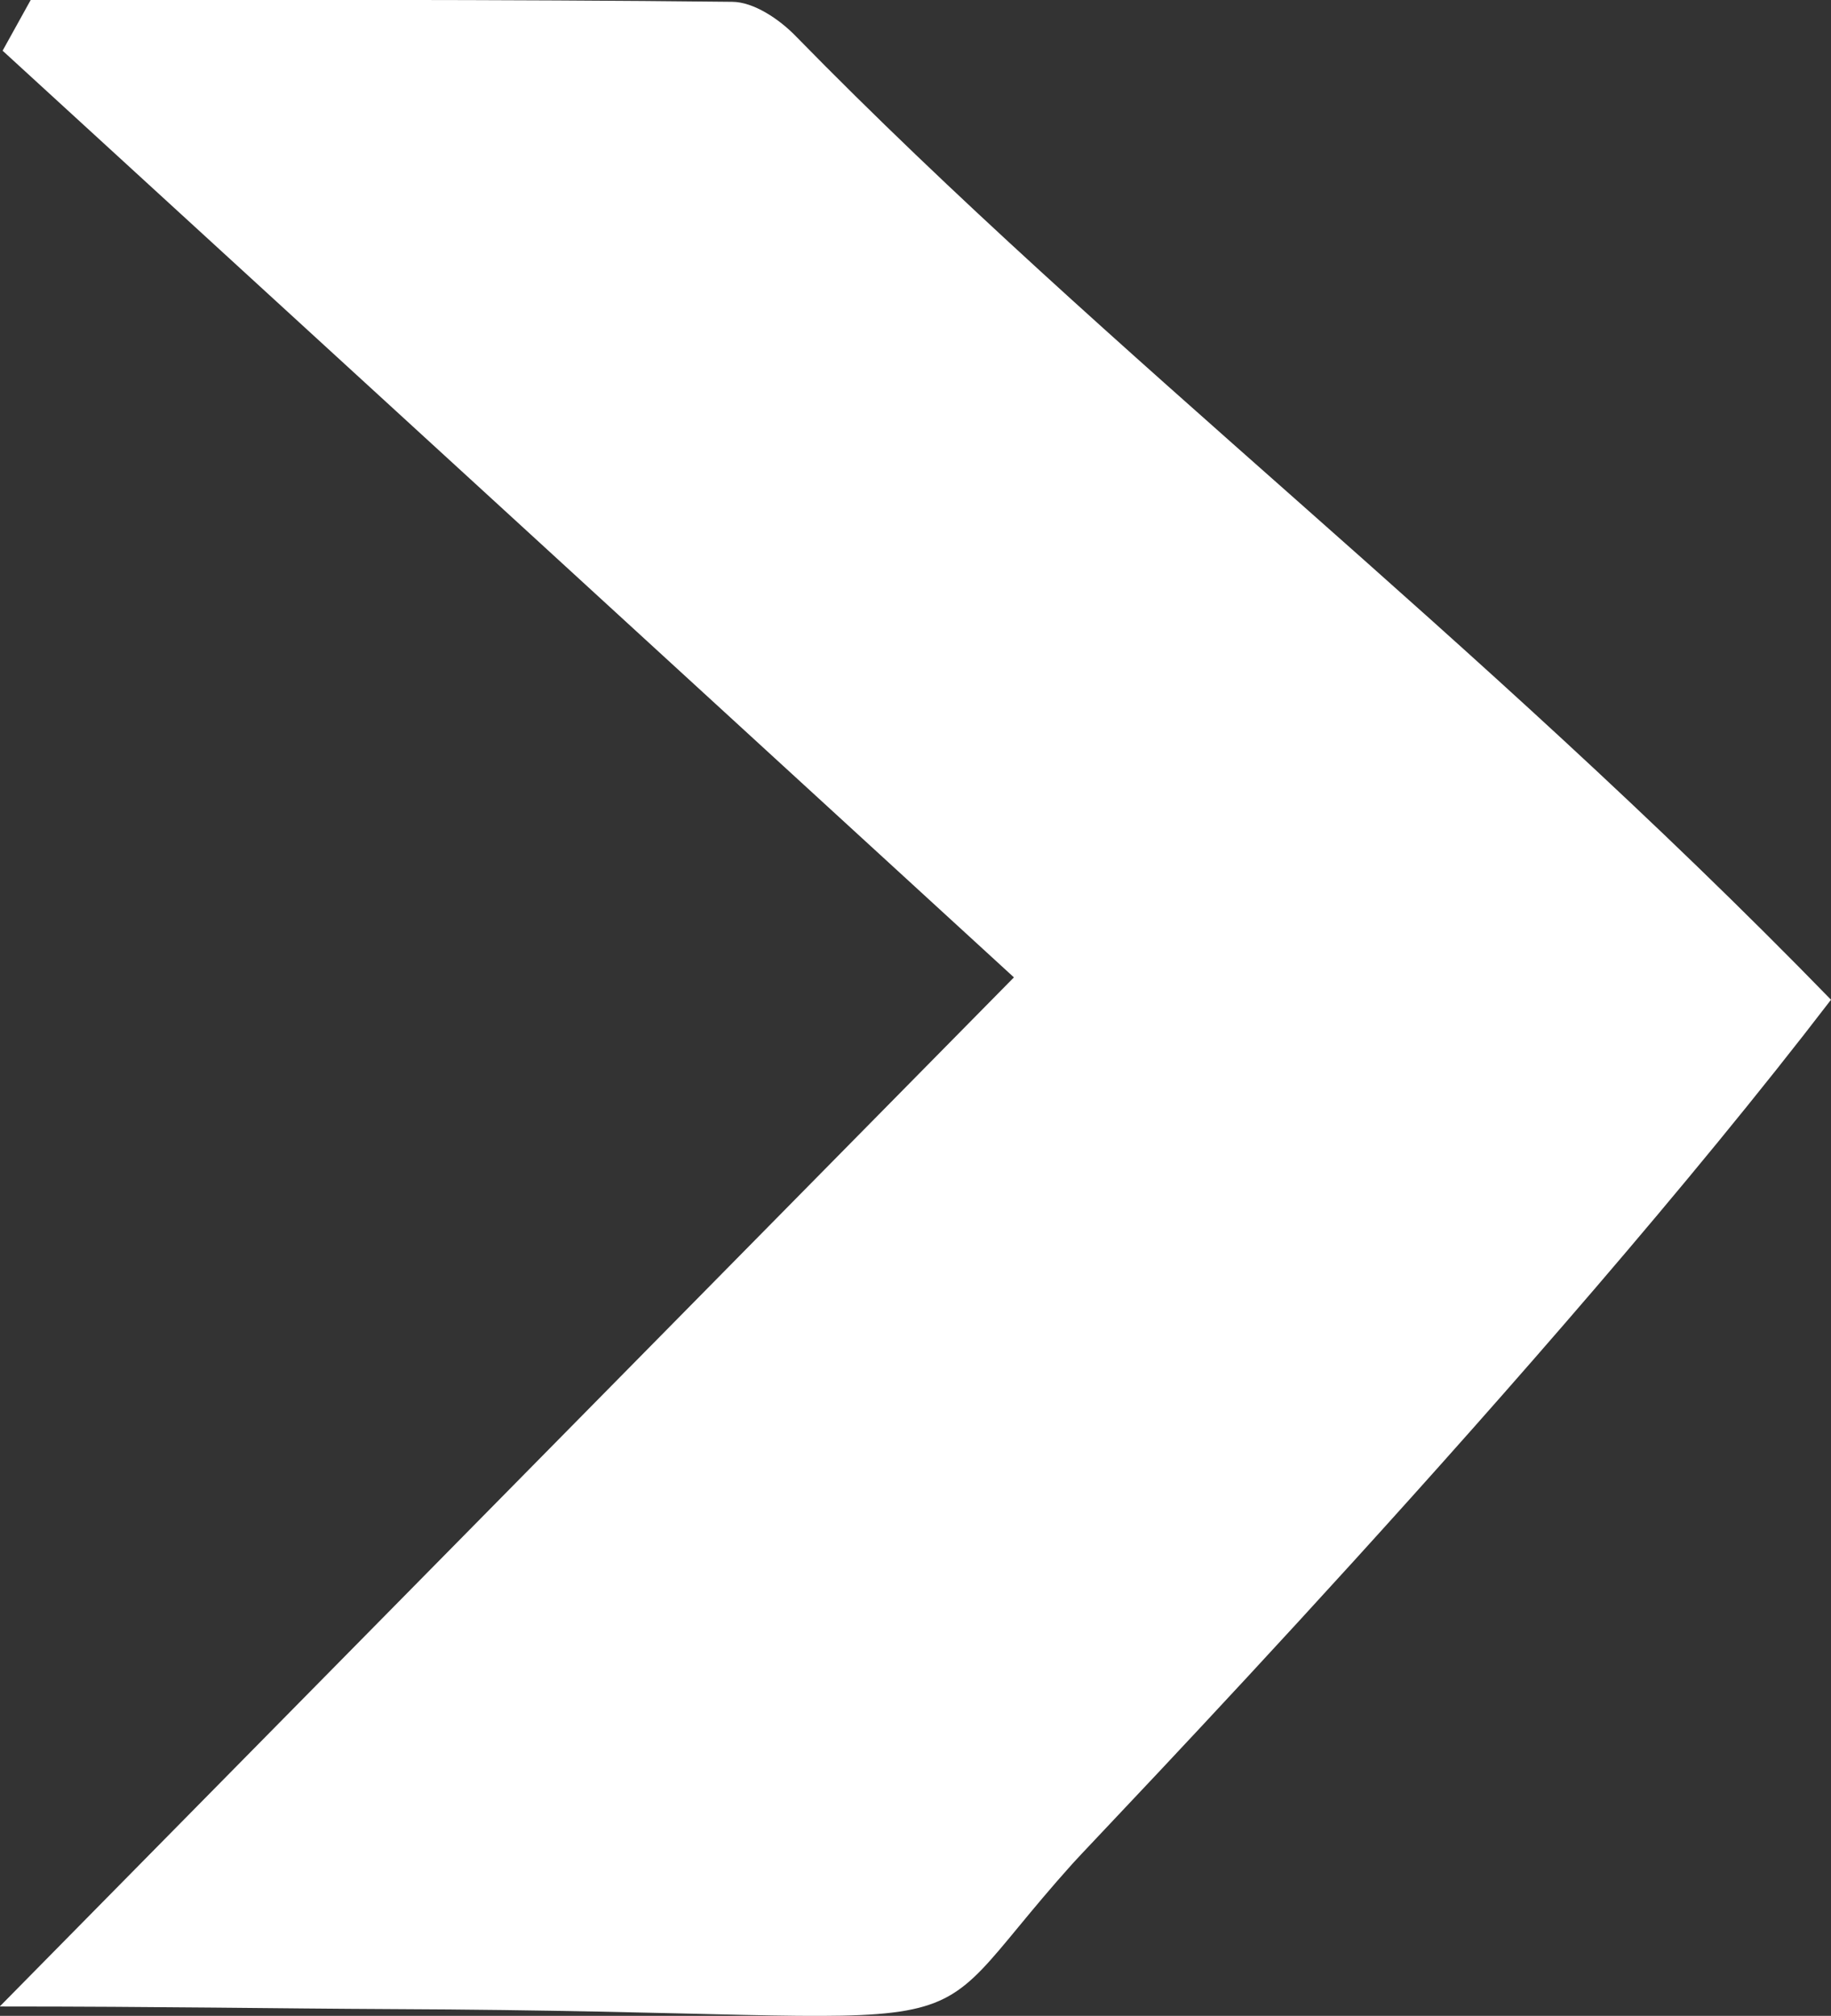 <?xml version="1.0" encoding="UTF-8"?>
<svg id="Layer_1" xmlns="http://www.w3.org/2000/svg" viewBox="0 0 70.41 77.53">
  <rect x="0" y="0" width="70.41" height="77.53" fill="#333333" stroke="none"/>
  <!-- <defs>
    <style>
      .cls-1 {
        color: #fff;
      }
    </style>
  </defs> -->
  <path fill="#fff" d="M70.41,38.45c-10.92,14.25-28.31,32.26-29.17,33.23-6.73,7.5-1.59,5.69-26.19,5.59-4.38-.02-8.84-.1-15.06-.1,13.23-13.43,25.36-25.74,39-39.58C25.82,25.51,12.96,13.73.1,1.95L1.18,0C10.17,0,19.16-.03,28.15.07c.83,0,1.82.67,2.45,1.32,12.07,12.35,26.14,23,39.82,37.07Z"/>
</svg>